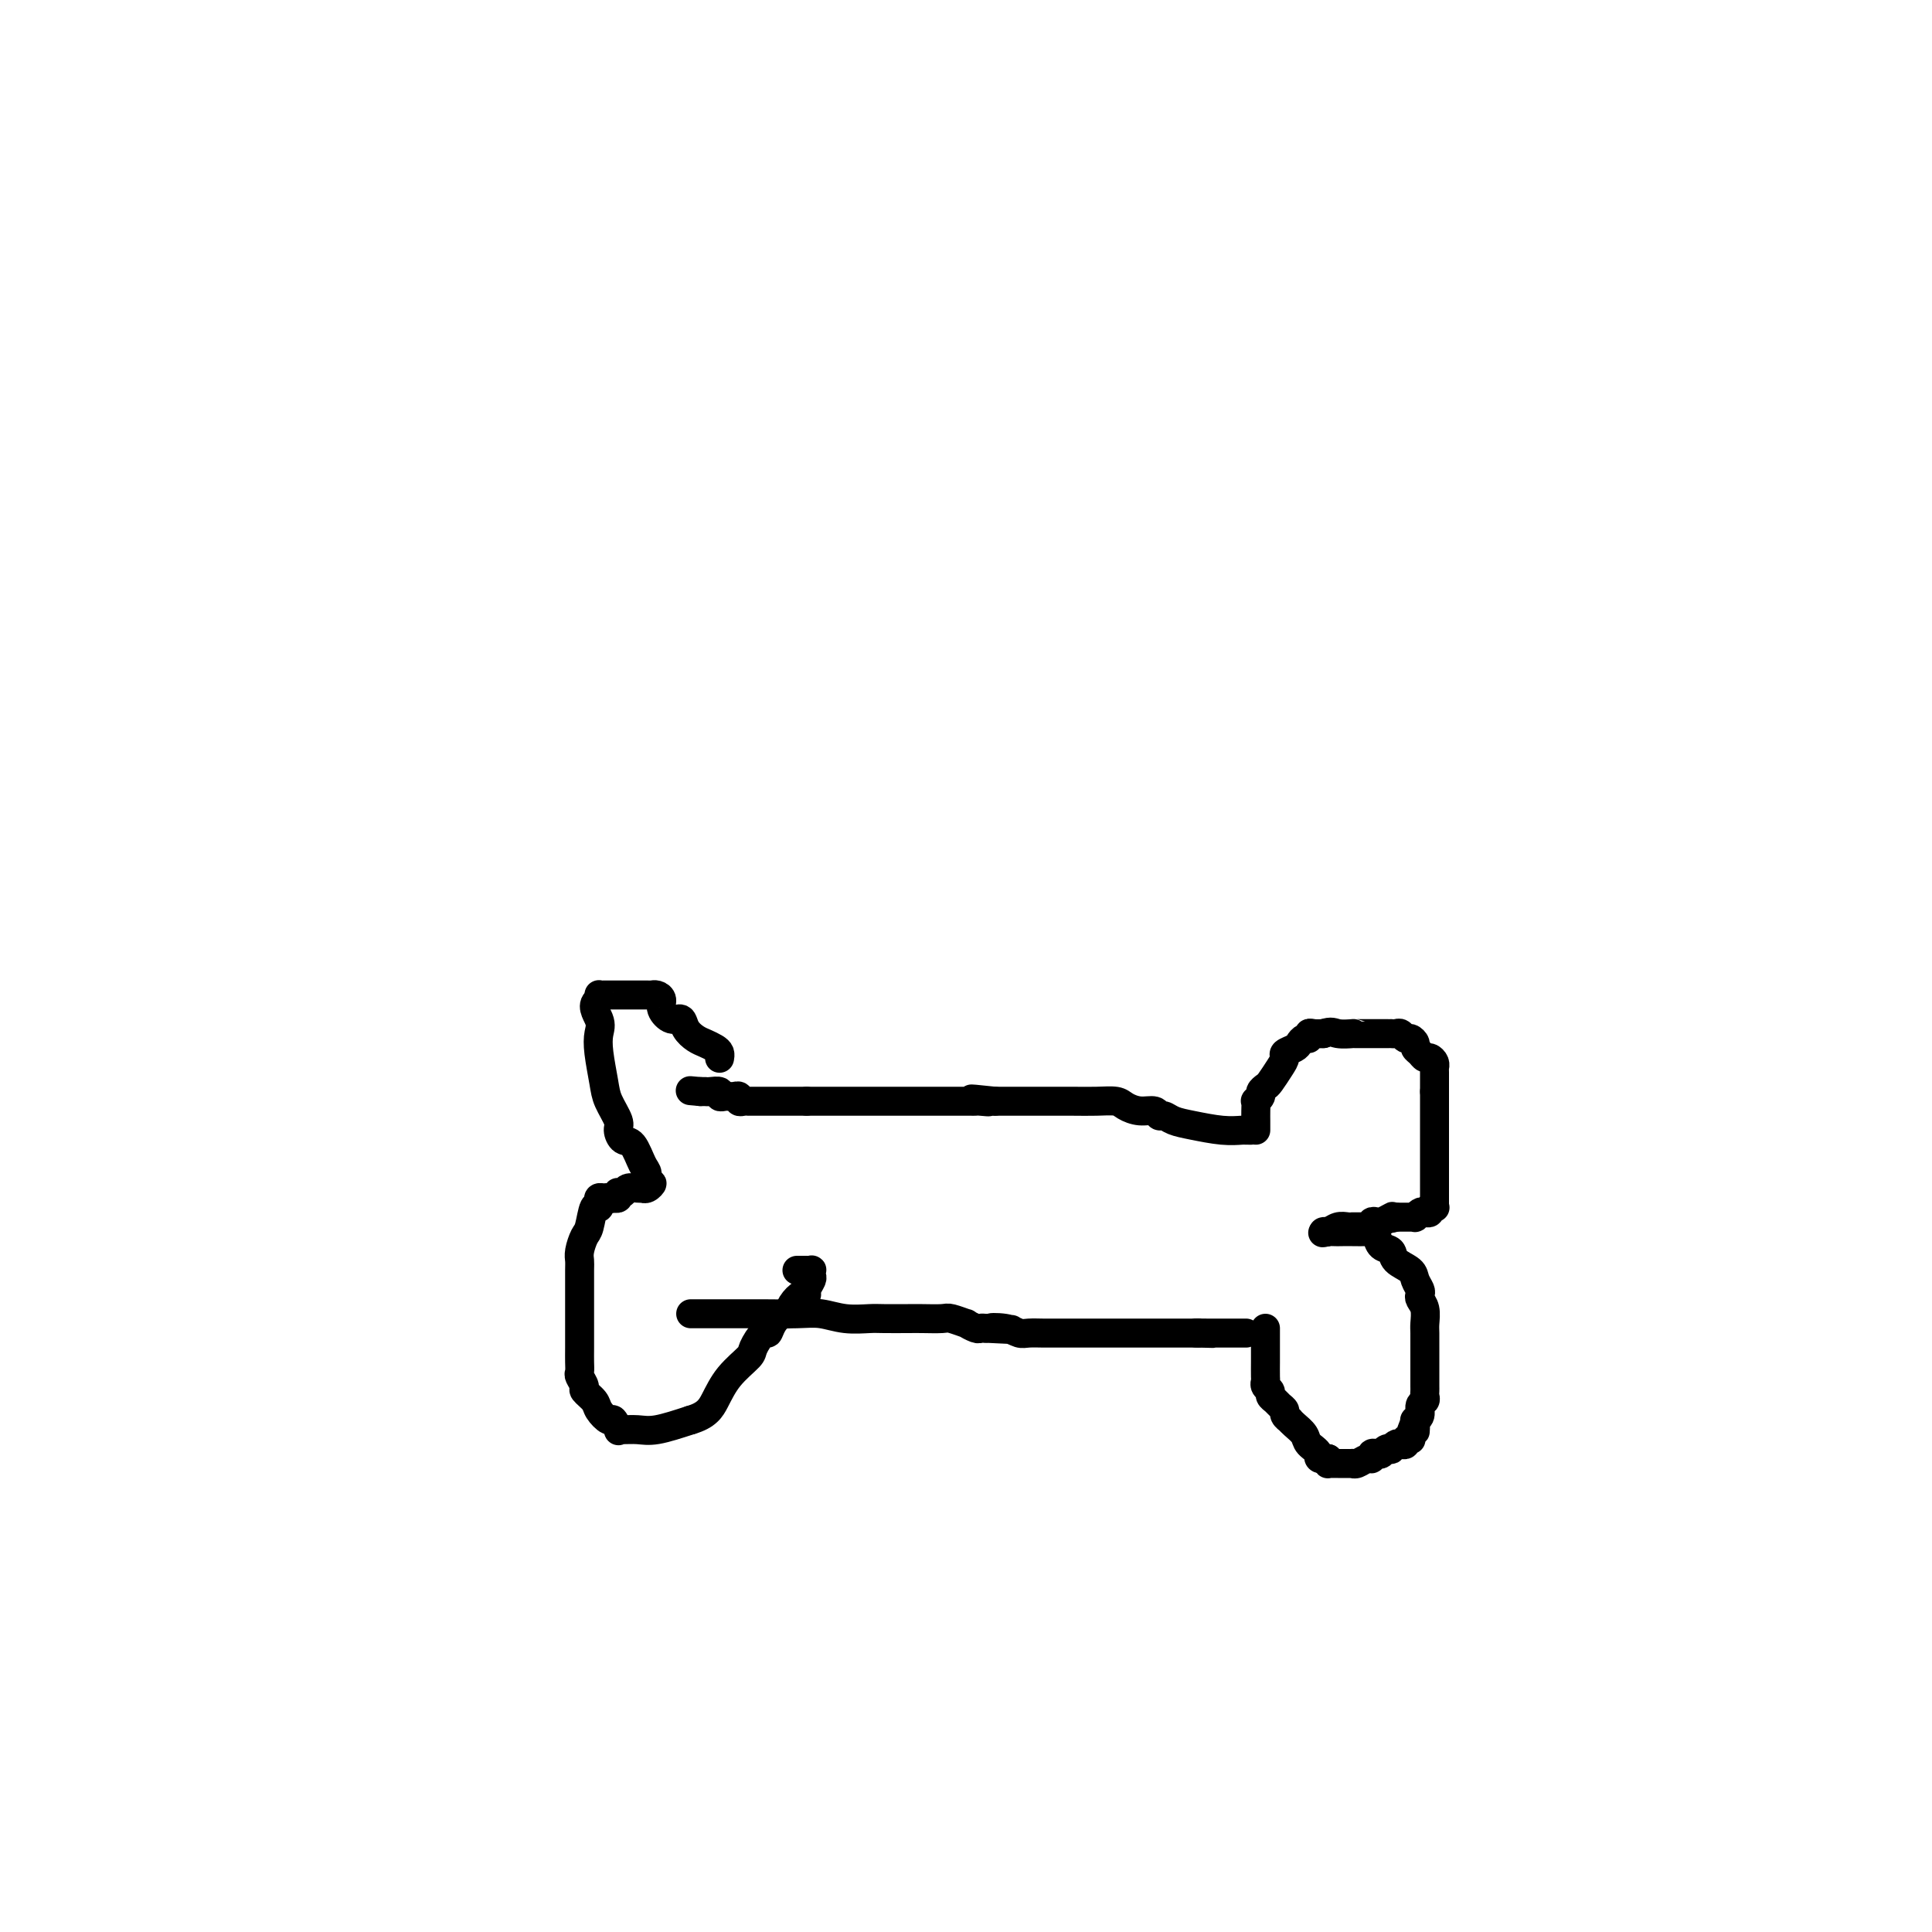 <svg viewBox='0 0 400 400' version='1.1' xmlns='http://www.w3.org/2000/svg' xmlns:xlink='http://www.w3.org/1999/xlink'><g fill='none' stroke='#000000' stroke-width='6' stroke-linecap='round' stroke-linejoin='round'><path d='M259,234c-0.390,0.007 -0.779,0.013 -1,0c-0.221,-0.013 -0.272,-0.046 -1,0c-0.728,0.046 -2.132,0.171 -4,0c-1.868,-0.171 -4.201,-0.638 -6,-1c-1.799,-0.362 -3.065,-0.618 -4,-1c-0.935,-0.382 -1.539,-0.890 -2,-1c-0.461,-0.110 -0.779,0.177 -1,0c-0.221,-0.177 -0.344,-0.818 -1,-1c-0.656,-0.182 -1.846,0.095 -3,0c-1.154,-0.095 -2.271,-0.561 -3,-1c-0.729,-0.439 -1.070,-0.850 -2,-1c-0.930,-0.150 -2.448,-0.040 -4,0c-1.552,0.040 -3.137,0.011 -5,0c-1.863,-0.011 -4.004,-0.003 -5,0c-0.996,0.003 -0.846,0.001 -1,0c-0.154,-0.001 -0.611,-0.000 -1,0c-0.389,0.000 -0.709,0.000 -1,0c-0.291,-0.000 -0.552,-0.000 -1,0c-0.448,0.000 -1.082,0.000 -2,0c-0.918,-0.000 -2.119,-0.000 -3,0c-0.881,0.000 -1.440,0.000 -2,0'/><path d='M206,228c-8.604,-0.928 -3.614,-0.249 -2,0c1.614,0.249 -0.148,0.067 -1,0c-0.852,-0.067 -0.795,-0.018 -1,0c-0.205,0.018 -0.672,0.005 -1,0c-0.328,-0.005 -0.518,-0.001 -1,0c-0.482,0.001 -1.256,0.000 -2,0c-0.744,-0.000 -1.456,-0.000 -2,0c-0.544,0.000 -0.919,0.000 -1,0c-0.081,-0.000 0.132,-0.000 0,0c-0.132,0.000 -0.609,0.000 -1,0c-0.391,-0.000 -0.695,-0.000 -1,0c-0.305,0.000 -0.609,0.000 -1,0c-0.391,-0.000 -0.868,-0.000 -1,0c-0.132,0.000 0.082,0.000 0,0c-0.082,-0.000 -0.459,-0.000 -1,0c-0.541,0.000 -1.245,0.000 -2,0c-0.755,-0.000 -1.562,-0.000 -2,0c-0.438,0.000 -0.506,0.000 -1,0c-0.494,-0.000 -1.415,-0.000 -2,0c-0.585,0.000 -0.836,0.000 -1,0c-0.164,-0.000 -0.242,-0.000 -1,0c-0.758,0.000 -2.197,0.000 -3,0c-0.803,-0.000 -0.972,-0.000 -1,0c-0.028,0.000 0.084,0.000 0,0c-0.084,0.000 -0.365,0.000 -1,0c-0.635,0.000 -1.624,0.000 -3,0c-1.376,0.000 -3.140,0.000 -4,0c-0.860,0.000 -0.817,0.000 -1,0c-0.183,0.000 -0.591,0.000 -1,0'/><path d='M167,228c-6.142,0.000 -1.998,0.000 -1,0c0.998,-0.000 -1.151,-0.000 -2,0c-0.849,0.000 -0.398,0.000 -1,0c-0.602,-0.000 -2.256,-0.000 -3,0c-0.744,0.000 -0.577,0.000 -1,0c-0.423,-0.000 -1.437,-0.000 -2,0c-0.563,0.000 -0.677,0.001 -1,0c-0.323,-0.001 -0.856,-0.004 -1,0c-0.144,0.004 0.102,0.015 0,0c-0.102,-0.015 -0.552,-0.057 -1,0c-0.448,0.057 -0.893,0.211 -1,0c-0.107,-0.211 0.125,-0.788 0,-1c-0.125,-0.212 -0.606,-0.061 -1,0c-0.394,0.061 -0.700,0.030 -1,0c-0.300,-0.030 -0.592,-0.061 -1,0c-0.408,0.061 -0.932,0.212 -1,0c-0.068,-0.212 0.319,-0.789 0,-1c-0.319,-0.211 -1.343,-0.057 -2,0c-0.657,0.057 -0.946,0.015 -1,0c-0.054,-0.015 0.127,-0.004 0,0c-0.127,0.004 -0.564,0.002 -1,0'/><path d='M145,226c-3.667,-0.333 -1.833,-0.167 0,0'/><path d='M143,272c0.377,-0.000 0.755,-0.000 1,0c0.245,0.000 0.358,0.000 1,0c0.642,-0.000 1.813,-0.000 3,0c1.187,0.000 2.389,0.000 3,0c0.611,-0.000 0.630,-0.001 1,0c0.370,0.001 1.090,0.004 2,0c0.910,-0.004 2.008,-0.015 4,0c1.992,0.015 4.876,0.057 7,0c2.124,-0.057 3.486,-0.211 5,0c1.514,0.211 3.180,0.789 5,1c1.820,0.211 3.794,0.057 5,0c1.206,-0.057 1.644,-0.016 3,0c1.356,0.016 3.629,0.008 5,0c1.371,-0.008 1.840,-0.017 3,0c1.160,0.017 3.011,0.061 4,0c0.989,-0.061 1.115,-0.227 2,0c0.885,0.227 2.527,0.845 3,1c0.473,0.155 -0.224,-0.154 0,0c0.224,0.154 1.368,0.772 2,1c0.632,0.228 0.752,0.065 1,0c0.248,-0.065 0.624,-0.033 1,0'/><path d='M204,275c9.811,0.480 3.839,0.181 2,0c-1.839,-0.181 0.454,-0.245 2,0c1.546,0.245 2.345,0.798 3,1c0.655,0.202 1.166,0.054 2,0c0.834,-0.054 1.992,-0.015 3,0c1.008,0.015 1.866,0.004 3,0c1.134,-0.004 2.543,-0.001 3,0c0.457,0.001 -0.040,0.000 0,0c0.040,-0.000 0.616,-0.000 1,0c0.384,0.000 0.574,0.000 1,0c0.426,-0.000 1.087,-0.000 2,0c0.913,0.000 2.078,0.000 3,0c0.922,-0.000 1.603,-0.000 2,0c0.397,0.000 0.511,0.000 1,0c0.489,-0.000 1.352,-0.000 2,0c0.648,0.000 1.080,0.000 2,0c0.920,-0.000 2.326,-0.000 3,0c0.674,0.000 0.614,0.000 1,0c0.386,-0.000 1.217,-0.000 2,0c0.783,0.000 1.519,0.000 2,0c0.481,-0.000 0.706,-0.000 1,0c0.294,0.000 0.656,0.000 1,0c0.344,-0.000 0.670,-0.000 1,0c0.330,0.000 0.665,0.000 1,0'/><path d='M248,276c6.706,0.155 1.470,0.041 0,0c-1.470,-0.041 0.826,-0.011 2,0c1.174,0.011 1.228,0.003 2,0c0.772,-0.003 2.263,-0.001 3,0c0.737,0.001 0.720,0.000 1,0c0.280,-0.000 0.859,-0.000 1,0c0.141,0.000 -0.154,0.000 0,0c0.154,-0.000 0.758,-0.000 1,0c0.242,0.000 0.121,0.000 0,0'/><path d='M260,234c-0.001,-0.353 -0.001,-0.707 0,-1c0.001,-0.293 0.004,-0.526 0,-1c-0.004,-0.474 -0.016,-1.187 0,-2c0.016,-0.813 0.060,-1.724 0,-2c-0.060,-0.276 -0.224,0.082 0,0c0.224,-0.082 0.837,-0.606 1,-1c0.163,-0.394 -0.124,-0.659 0,-1c0.124,-0.341 0.658,-0.760 1,-1c0.342,-0.240 0.491,-0.302 1,-1c0.509,-0.698 1.379,-2.032 2,-3c0.621,-0.968 0.992,-1.570 1,-2c0.008,-0.430 -0.348,-0.689 0,-1c0.348,-0.311 1.399,-0.676 2,-1c0.601,-0.324 0.752,-0.609 1,-1c0.248,-0.391 0.594,-0.889 1,-1c0.406,-0.111 0.872,0.166 1,0c0.128,-0.166 -0.081,-0.776 0,-1c0.081,-0.224 0.452,-0.064 1,0c0.548,0.064 1.274,0.032 2,0'/><path d='M274,214c1.732,-0.619 2.061,-0.166 3,0c0.939,0.166 2.489,0.044 3,0c0.511,-0.044 -0.018,-0.012 0,0c0.018,0.012 0.581,0.003 1,0c0.419,-0.003 0.693,-0.001 1,0c0.307,0.001 0.647,0.000 1,0c0.353,-0.000 0.721,-0.000 1,0c0.279,0.000 0.470,0.000 1,0c0.530,-0.000 1.399,-0.001 2,0c0.601,0.001 0.935,0.004 1,0c0.065,-0.004 -0.137,-0.016 0,0c0.137,0.016 0.615,0.060 1,0c0.385,-0.060 0.677,-0.223 1,0c0.323,0.223 0.678,0.833 1,1c0.322,0.167 0.611,-0.109 1,0c0.389,0.109 0.877,0.603 1,1c0.123,0.397 -0.121,0.698 0,1c0.121,0.302 0.607,0.607 1,1c0.393,0.393 0.694,0.875 1,1c0.306,0.125 0.618,-0.108 1,0c0.382,0.108 0.834,0.557 1,1c0.166,0.443 0.044,0.881 0,1c-0.044,0.119 -0.012,-0.082 0,0c0.012,0.082 0.003,0.445 0,1c-0.003,0.555 -0.001,1.301 0,2c0.001,0.699 0.000,1.349 0,2'/><path d='M297,226c-0.000,0.592 -0.000,-0.428 0,2c0.000,2.428 0.000,8.302 0,11c-0.000,2.698 -0.000,2.218 0,2c0.000,-0.218 0.000,-0.176 0,0c-0.000,0.176 -0.000,0.484 0,1c0.000,0.516 0.000,1.238 0,2c-0.000,0.762 -0.000,1.563 0,2c0.000,0.437 0.001,0.510 0,1c-0.001,0.490 -0.004,1.398 0,2c0.004,0.602 0.016,0.897 0,1c-0.016,0.103 -0.060,0.014 0,0c0.060,-0.014 0.224,0.048 0,0c-0.224,-0.048 -0.834,-0.205 -1,0c-0.166,0.205 0.114,0.773 0,1c-0.114,0.227 -0.622,0.113 -1,0c-0.378,-0.113 -0.626,-0.227 -1,0c-0.374,0.227 -0.874,0.793 -1,1c-0.126,0.207 0.121,0.056 0,0c-0.121,-0.056 -0.610,-0.015 -1,0c-0.390,0.015 -0.682,0.004 -1,0c-0.318,-0.004 -0.662,-0.001 -1,0c-0.338,0.001 -0.669,0.001 -1,0'/><path d='M289,252c-1.493,0.480 -1.227,0.180 -1,0c0.227,-0.180 0.414,-0.241 0,0c-0.414,0.241 -1.431,0.782 -2,1c-0.569,0.218 -0.691,0.111 -1,0c-0.309,-0.111 -0.804,-0.226 -1,0c-0.196,0.226 -0.094,0.793 0,1c0.094,0.207 0.179,0.056 0,0c-0.179,-0.056 -0.622,-0.015 -1,0c-0.378,0.015 -0.692,0.004 -1,0c-0.308,-0.004 -0.610,-0.002 -1,0c-0.390,0.002 -0.867,0.004 -1,0c-0.133,-0.004 0.079,-0.015 0,0c-0.079,0.015 -0.449,0.057 -1,0c-0.551,-0.057 -1.282,-0.211 -2,0c-0.718,0.211 -1.424,0.788 -2,1c-0.576,0.212 -1.022,0.061 -1,0c0.022,-0.061 0.511,-0.030 1,0'/><path d='M275,255c-2.199,0.464 -0.698,0.125 0,0c0.698,-0.125 0.593,-0.034 1,0c0.407,0.034 1.328,0.011 2,0c0.672,-0.011 1.096,-0.010 2,0c0.904,0.010 2.288,0.029 3,0c0.712,-0.029 0.752,-0.107 1,0c0.248,0.107 0.704,0.399 1,1c0.296,0.601 0.432,1.512 1,2c0.568,0.488 1.567,0.554 2,1c0.433,0.446 0.298,1.271 1,2c0.702,0.729 2.240,1.361 3,2c0.760,0.639 0.743,1.286 1,2c0.257,0.714 0.787,1.494 1,2c0.213,0.506 0.110,0.739 0,1c-0.110,0.261 -0.226,0.549 0,1c0.226,0.451 0.792,1.065 1,2c0.208,0.935 0.056,2.190 0,3c-0.056,0.810 -0.015,1.177 0,2c0.015,0.823 0.004,2.104 0,3c-0.004,0.896 -0.001,1.406 0,2c0.001,0.594 0.000,1.272 0,2c-0.000,0.728 -0.000,1.504 0,2c0.000,0.496 0.001,0.710 0,1c-0.001,0.290 -0.004,0.654 0,1c0.004,0.346 0.016,0.674 0,1c-0.016,0.326 -0.061,0.651 0,1c0.061,0.349 0.226,0.720 0,1c-0.226,0.280 -0.844,0.467 -1,1c-0.156,0.533 0.150,1.413 0,2c-0.150,0.587 -0.757,0.882 -1,1c-0.243,0.118 -0.121,0.059 0,0'/><path d='M293,294c-0.095,4.298 0.167,1.543 0,1c-0.167,-0.543 -0.762,1.126 -1,2c-0.238,0.874 -0.119,0.952 0,1c0.119,0.048 0.240,0.064 0,0c-0.240,-0.064 -0.839,-0.210 -1,0c-0.161,0.210 0.115,0.774 0,1c-0.115,0.226 -0.622,0.112 -1,0c-0.378,-0.112 -0.626,-0.222 -1,0c-0.374,0.222 -0.873,0.778 -1,1c-0.127,0.222 0.120,0.111 0,0c-0.120,-0.111 -0.606,-0.222 -1,0c-0.394,0.222 -0.696,0.776 -1,1c-0.304,0.224 -0.610,0.116 -1,0c-0.390,-0.116 -0.865,-0.241 -1,0c-0.135,0.241 0.070,0.849 0,1c-0.070,0.151 -0.414,-0.156 -1,0c-0.586,0.156 -1.414,0.774 -2,1c-0.586,0.226 -0.931,0.061 -1,0c-0.069,-0.061 0.136,-0.016 0,0c-0.136,0.016 -0.615,0.004 -1,0c-0.385,-0.004 -0.678,-0.000 -1,0c-0.322,0.000 -0.675,-0.003 -1,0c-0.325,0.003 -0.623,0.011 -1,0c-0.377,-0.011 -0.832,-0.041 -1,0c-0.168,0.041 -0.048,0.155 0,0c0.048,-0.155 0.024,-0.577 0,-1'/><path d='M275,302c-2.661,0.334 -1.813,-0.331 -2,-1c-0.187,-0.669 -1.408,-1.341 -2,-2c-0.592,-0.659 -0.555,-1.304 -1,-2c-0.445,-0.696 -1.372,-1.443 -2,-2c-0.628,-0.557 -0.956,-0.923 -1,-1c-0.044,-0.077 0.196,0.134 0,0c-0.196,-0.134 -0.827,-0.613 -1,-1c-0.173,-0.387 0.112,-0.681 0,-1c-0.112,-0.319 -0.622,-0.663 -1,-1c-0.378,-0.337 -0.623,-0.668 -1,-1c-0.377,-0.332 -0.886,-0.664 -1,-1c-0.114,-0.336 0.166,-0.675 0,-1c-0.166,-0.325 -0.776,-0.635 -1,-1c-0.224,-0.365 -0.060,-0.783 0,-1c0.060,-0.217 0.016,-0.233 0,-1c-0.016,-0.767 -0.004,-2.287 0,-3c0.004,-0.713 0.001,-0.621 0,-1c-0.001,-0.379 -0.000,-1.230 0,-2c0.000,-0.770 0.000,-1.461 0,-2c-0.000,-0.539 -0.000,-0.928 0,-1c0.000,-0.072 0.000,0.173 0,0c-0.000,-0.173 -0.000,-0.764 0,-1c0.000,-0.236 0.000,-0.118 0,0'/><path d='M149,219c-0.017,0.090 -0.035,0.179 0,0c0.035,-0.179 0.122,-0.628 0,-1c-0.122,-0.372 -0.452,-0.668 -1,-1c-0.548,-0.332 -1.315,-0.700 -2,-1c-0.685,-0.300 -1.287,-0.531 -2,-1c-0.713,-0.469 -1.535,-1.176 -2,-2c-0.465,-0.824 -0.572,-1.766 -1,-2c-0.428,-0.234 -1.176,0.238 -2,0c-0.824,-0.238 -1.723,-1.188 -2,-2c-0.277,-0.812 0.067,-1.485 0,-2c-0.067,-0.515 -0.546,-0.870 -1,-1c-0.454,-0.130 -0.884,-0.035 -1,0c-0.116,0.035 0.081,0.009 0,0c-0.081,-0.009 -0.440,-0.003 -1,0c-0.560,0.003 -1.319,0.001 -2,0c-0.681,-0.001 -1.282,-0.000 -2,0c-0.718,0.000 -1.551,0.000 -2,0c-0.449,-0.000 -0.513,-0.001 -1,0c-0.487,0.001 -1.399,0.003 -2,0c-0.601,-0.003 -0.893,-0.011 -1,0c-0.107,0.011 -0.029,0.041 0,0c0.029,-0.041 0.008,-0.155 0,0c-0.008,0.155 -0.004,0.577 0,1'/><path d='M124,207c-1.860,0.921 -0.511,2.724 0,4c0.511,1.276 0.183,2.026 0,3c-0.183,0.974 -0.221,2.172 0,4c0.221,1.828 0.703,4.287 1,6c0.297,1.713 0.411,2.680 1,4c0.589,1.320 1.653,2.994 2,4c0.347,1.006 -0.022,1.343 0,2c0.022,0.657 0.435,1.634 1,2c0.565,0.366 1.280,0.121 2,1c0.720,0.879 1.444,2.880 2,4c0.556,1.120 0.944,1.358 1,2c0.056,0.642 -0.219,1.689 0,2c0.219,0.311 0.932,-0.112 1,0c0.068,0.112 -0.511,0.761 -1,1c-0.489,0.239 -0.890,0.068 -1,0c-0.110,-0.068 0.072,-0.032 0,0c-0.072,0.032 -0.398,0.060 -1,0c-0.602,-0.060 -1.481,-0.209 -2,0c-0.519,0.209 -0.678,0.774 -1,1c-0.322,0.226 -0.808,0.112 -1,0c-0.192,-0.112 -0.090,-0.222 0,0c0.090,0.222 0.169,0.778 0,1c-0.169,0.222 -0.584,0.111 -1,0'/><path d='M127,248c-1.265,0.461 -0.927,0.114 -1,0c-0.073,-0.114 -0.559,0.004 -1,0c-0.441,-0.004 -0.839,-0.131 -1,0c-0.161,0.131 -0.084,0.520 0,1c0.084,0.480 0.176,1.052 0,1c-0.176,-0.052 -0.622,-0.729 -1,0c-0.378,0.729 -0.690,2.864 -1,4c-0.310,1.136 -0.619,1.272 -1,2c-0.381,0.728 -0.834,2.049 -1,3c-0.166,0.951 -0.044,1.532 0,2c0.044,0.468 0.012,0.822 0,2c-0.012,1.178 -0.003,3.179 0,4c0.003,0.821 0.001,0.460 0,1c-0.001,0.540 0.000,1.980 0,3c-0.000,1.020 -0.001,1.620 0,3c0.001,1.380 0.005,3.540 0,5c-0.005,1.460 -0.017,2.222 0,3c0.017,0.778 0.064,1.574 0,2c-0.064,0.426 -0.240,0.484 0,1c0.240,0.516 0.894,1.491 1,2c0.106,0.509 -0.337,0.551 0,1c0.337,0.449 1.453,1.305 2,2c0.547,0.695 0.524,1.230 1,2c0.476,0.770 1.449,1.776 2,2c0.551,0.224 0.678,-0.333 1,0c0.322,0.333 0.838,1.555 1,2c0.162,0.445 -0.031,0.114 0,0c0.031,-0.114 0.287,-0.010 1,0c0.713,0.010 1.884,-0.074 3,0c1.116,0.074 2.176,0.307 4,0c1.824,-0.307 4.412,-1.153 7,-2'/><path d='M143,294c3.334,-0.972 4.168,-2.402 5,-4c0.832,-1.598 1.662,-3.365 3,-5c1.338,-1.635 3.184,-3.137 4,-4c0.816,-0.863 0.604,-1.087 1,-2c0.396,-0.913 1.402,-2.516 2,-3c0.598,-0.484 0.789,0.152 1,0c0.211,-0.152 0.441,-1.092 1,-2c0.559,-0.908 1.446,-1.784 2,-2c0.554,-0.216 0.774,0.227 1,0c0.226,-0.227 0.457,-1.125 1,-2c0.543,-0.875 1.400,-1.726 2,-2c0.600,-0.274 0.945,0.028 1,0c0.055,-0.028 -0.181,-0.386 0,-1c0.181,-0.614 0.777,-1.485 1,-2c0.223,-0.515 0.071,-0.674 0,-1c-0.071,-0.326 -0.061,-0.819 0,-1c0.061,-0.181 0.174,-0.048 0,0c-0.174,0.048 -0.634,0.013 -1,0c-0.366,-0.013 -0.637,-0.003 -1,0c-0.363,0.003 -0.818,0.001 -1,0c-0.182,-0.001 -0.091,-0.000 0,0'/></g>
</svg>